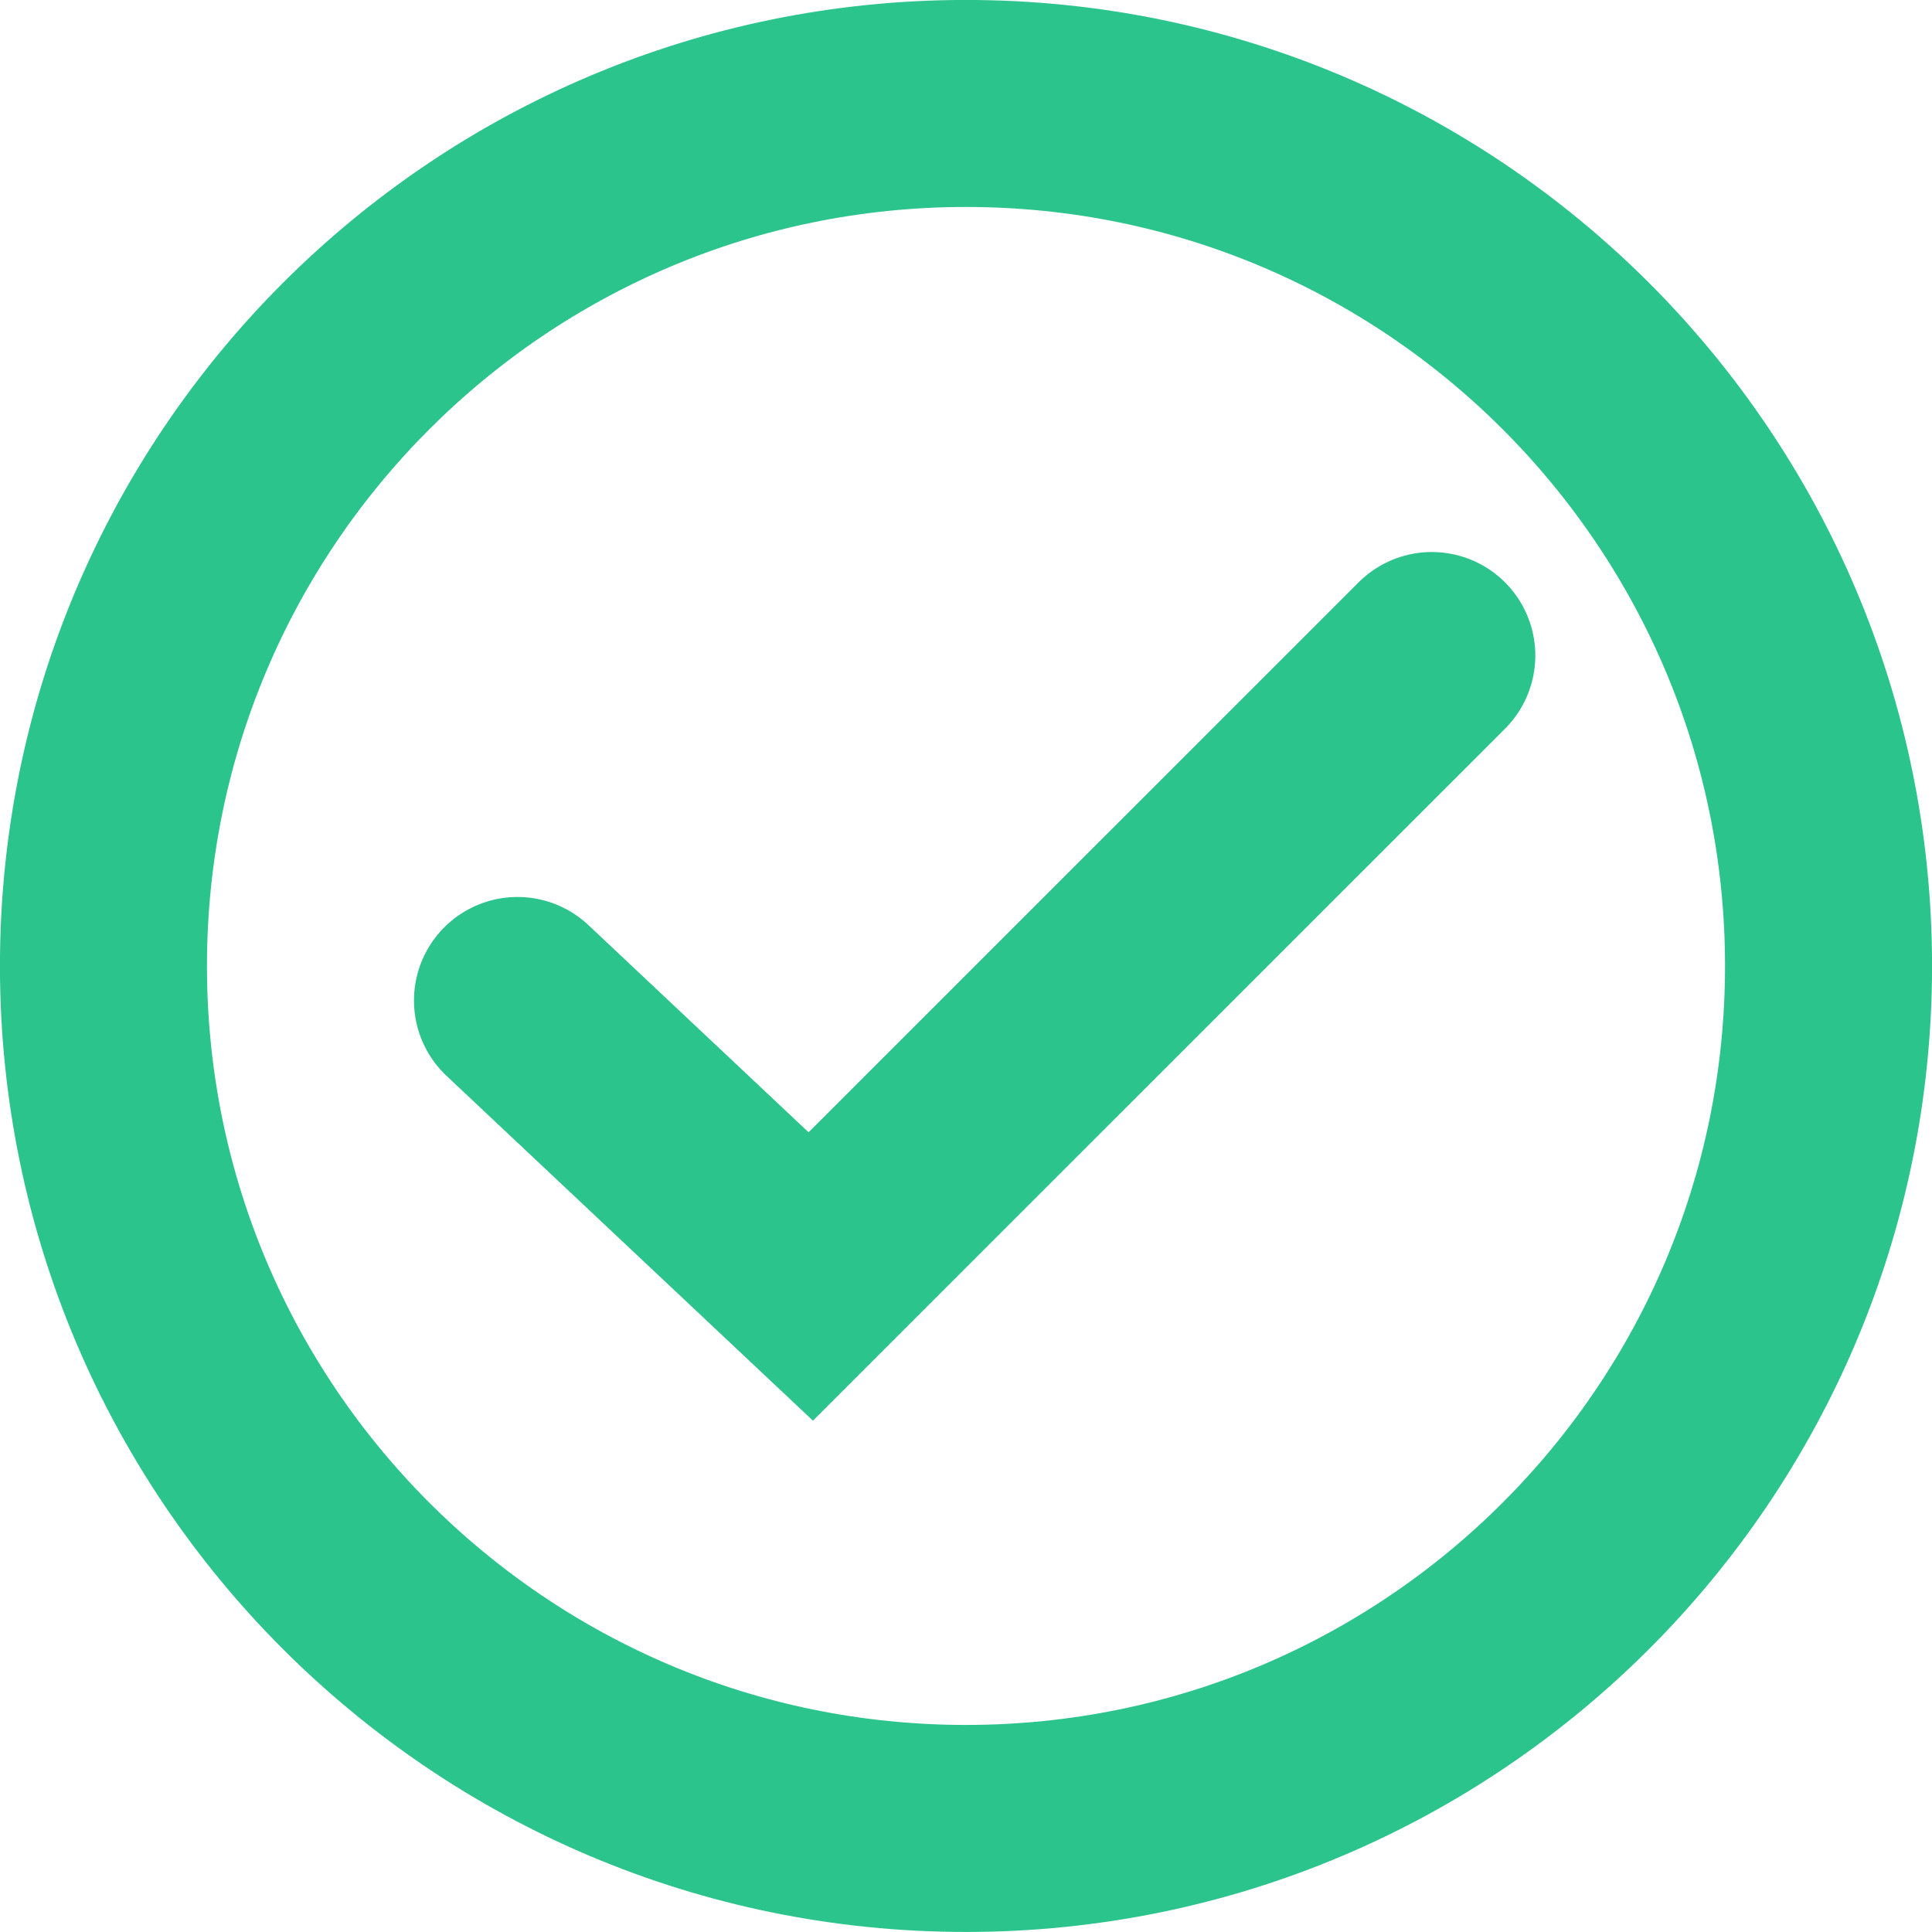 <svg width="20" height="20" viewBox="0 0 20 20" fill="none" xmlns="http://www.w3.org/2000/svg">
<path d="M10 1.071C14.931 1.071 18.929 5.069 18.929 10C18.928 14.931 14.931 18.928 10 18.928C5.069 18.928 1.071 14.931 1.071 10C1.071 5.069 5.069 1.071 10 1.071Z" stroke="#2BC48C" stroke-width="2.143"/>
<path d="M5.357 10.357L8.393 13.214L14.822 6.786" stroke="#2BC48C" stroke-width="2.143" stroke-linecap="round"/>
</svg>
